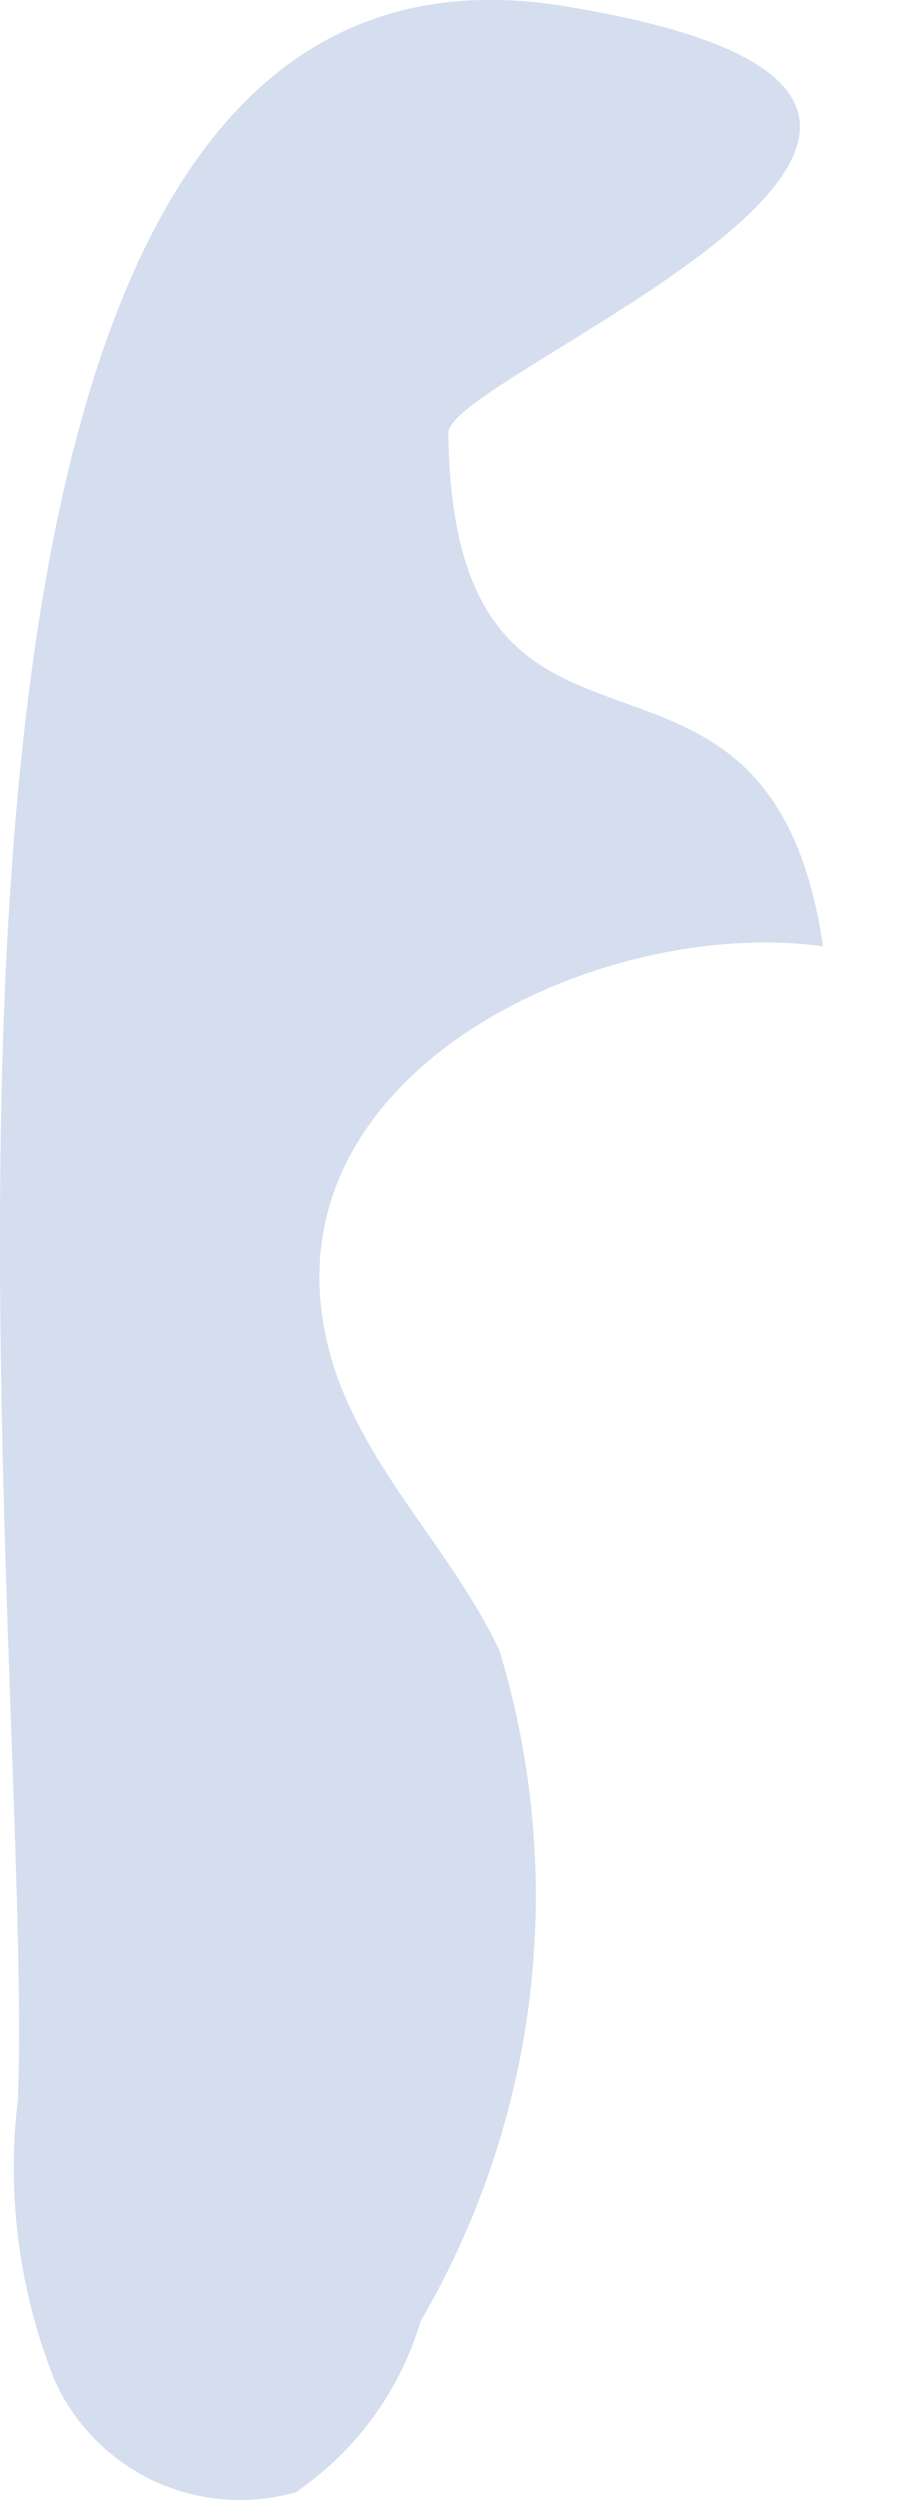 <svg width="4" height="11" viewBox="0 0 4 11" fill="none" xmlns="http://www.w3.org/2000/svg">
<path d="M0.079 9.235C0.028 9.656 0.084 10.083 0.242 10.477C0.331 10.672 0.487 10.828 0.681 10.918C0.875 11.007 1.095 11.024 1.301 10.966C1.566 10.786 1.76 10.52 1.851 10.213C2.109 9.771 2.273 9.281 2.333 8.772C2.392 8.264 2.346 7.749 2.197 7.26C1.993 6.832 1.647 6.506 1.484 6.058C1.036 4.775 2.604 4.022 3.622 4.164C3.378 2.515 1.993 3.676 1.973 1.904C1.973 1.639 5.068 0.458 2.502 0.03C-0.837 -0.54 0.16 7.056 0.079 9.235Z" fill="#D4DEEF"/>
</svg>
